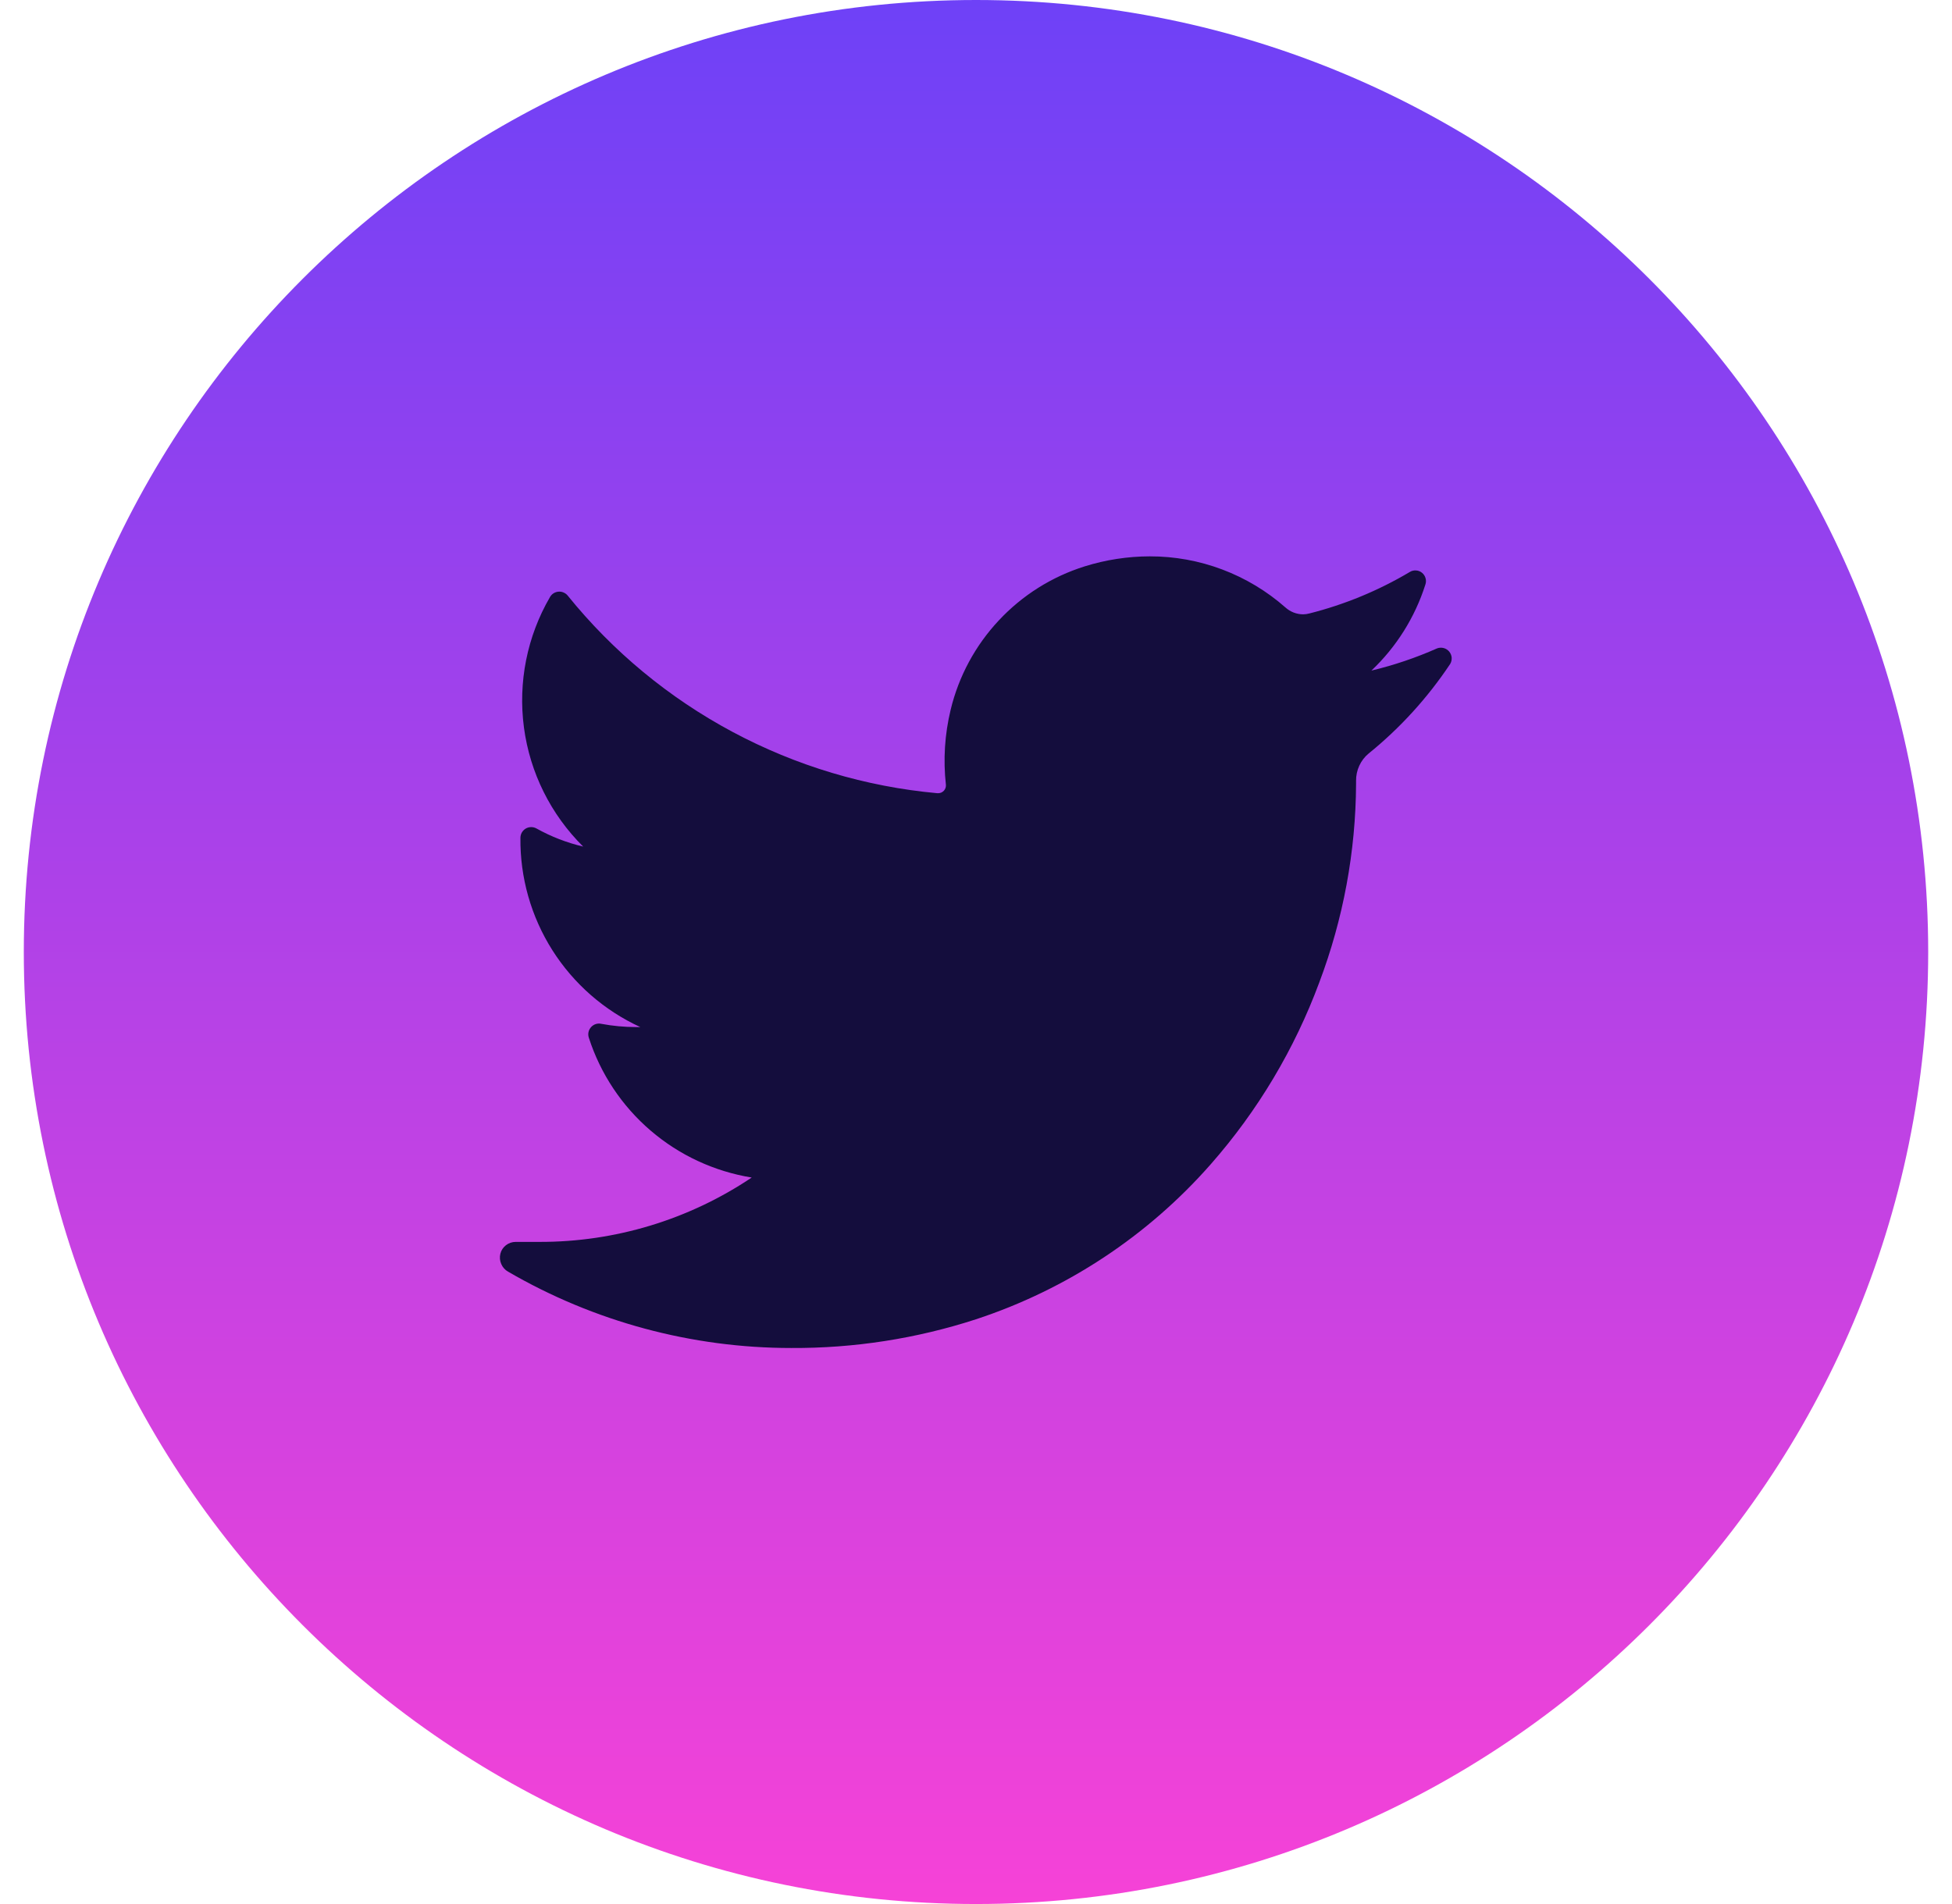 <svg width="41" height="40" viewBox="0 0 41 40" fill="none" xmlns="http://www.w3.org/2000/svg">
<g clip-path="url(#clip0_59_5387)">
<path d="M20.5 40C31.546 40 40.5 31.046 40.5 20C40.5 8.954 31.546 0 20.5 0C9.454 0 0.5 8.954 0.5 20C0.5 31.046 9.454 40 20.5 40Z" fill="url(#paint0_linear_59_5387)"/>
<path d="M30.46 13.948C29.987 14.658 29.41 15.293 28.747 15.83C28.663 15.899 28.596 15.987 28.551 16.085C28.505 16.184 28.482 16.292 28.483 16.401V16.466C28.476 17.893 28.214 19.306 27.71 20.64C27.191 22.04 26.419 23.334 25.433 24.456C24.109 25.964 22.405 27.089 20.499 27.716C19.247 28.123 17.937 28.326 16.62 28.319C14.531 28.319 12.479 27.766 10.673 26.716C10.608 26.68 10.557 26.623 10.528 26.554C10.498 26.486 10.492 26.41 10.51 26.337C10.528 26.266 10.57 26.203 10.628 26.159C10.686 26.114 10.758 26.09 10.831 26.09H11.331C12.918 26.094 14.471 25.623 15.789 24.738C15.004 24.61 14.268 24.269 13.665 23.751C13.061 23.233 12.612 22.558 12.368 21.801C12.355 21.763 12.353 21.722 12.361 21.683C12.369 21.644 12.388 21.608 12.415 21.578C12.441 21.549 12.475 21.526 12.513 21.514C12.551 21.502 12.592 21.5 12.631 21.509C12.87 21.554 13.114 21.576 13.357 21.577H13.449C12.69 21.228 12.049 20.667 11.602 19.962C11.155 19.256 10.922 18.436 10.931 17.601C10.931 17.562 10.942 17.523 10.961 17.489C10.981 17.456 11.008 17.427 11.042 17.407C11.076 17.387 11.114 17.377 11.153 17.376C11.192 17.375 11.231 17.385 11.265 17.403C11.574 17.576 11.905 17.704 12.249 17.785C11.569 17.112 11.131 16.232 11.005 15.283C10.879 14.334 11.071 13.37 11.552 12.543C11.57 12.511 11.596 12.484 11.627 12.464C11.658 12.445 11.693 12.433 11.729 12.43C11.766 12.427 11.802 12.432 11.836 12.447C11.87 12.461 11.9 12.483 11.923 12.511C12.873 13.688 14.051 14.662 15.385 15.375C16.719 16.089 18.182 16.527 19.689 16.664H19.71C19.732 16.663 19.754 16.658 19.774 16.649C19.794 16.639 19.812 16.626 19.827 16.61C19.841 16.593 19.853 16.574 19.86 16.553C19.867 16.532 19.87 16.51 19.868 16.488C19.809 15.959 19.843 15.425 19.968 14.909C20.137 14.207 20.486 13.56 20.98 13.033C21.473 12.505 22.094 12.114 22.784 11.898C23.226 11.76 23.686 11.689 24.149 11.688C25.2 11.686 26.214 12.069 27.002 12.764C27.104 12.855 27.236 12.906 27.373 12.906C27.417 12.905 27.462 12.899 27.505 12.887C28.245 12.7 28.954 12.407 29.61 12.017C29.649 11.992 29.695 11.981 29.741 11.984C29.787 11.986 29.831 12.003 29.867 12.032C29.903 12.061 29.929 12.1 29.942 12.145C29.955 12.189 29.954 12.236 29.939 12.28C29.72 12.969 29.33 13.591 28.805 14.088C29.277 13.975 29.739 13.819 30.183 13.622C30.227 13.605 30.276 13.602 30.321 13.614C30.367 13.625 30.407 13.651 30.438 13.687C30.468 13.723 30.487 13.767 30.491 13.814C30.494 13.861 30.484 13.908 30.46 13.948Z" fill="#140D3D"/>
</g>
<defs>
<linearGradient id="paint0_linear_59_5387" x1="20.5" y1="0" x2="20.5" y2="40" gradientUnits="userSpaceOnUse">
<stop stop-color="#6E41F7"/>
<stop offset="1" stop-color="#F642D7"/>
</linearGradient>
<clipPath id="clip0_59_5387">
<rect width="40" height="40" fill="white" transform="translate(0.5)"/>
</clipPath>
</defs>
</svg>
